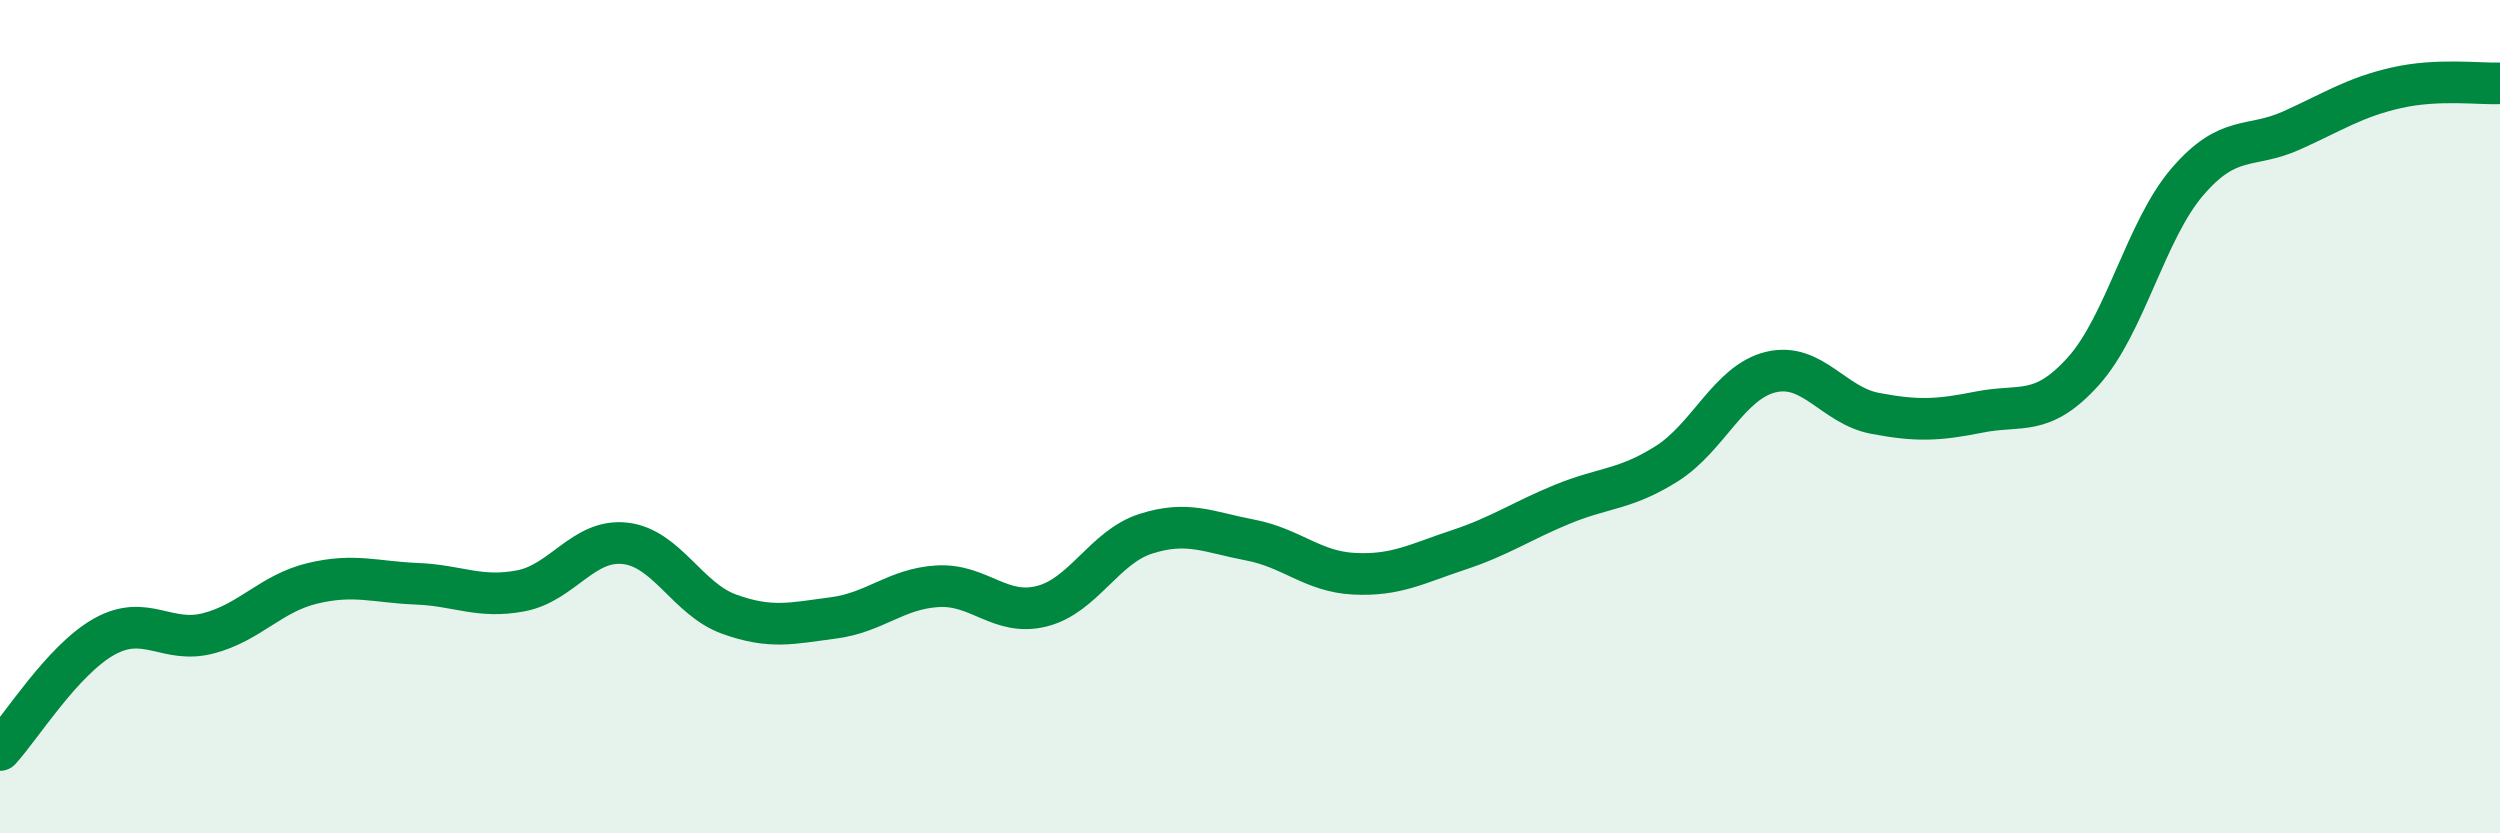 
    <svg width="60" height="20" viewBox="0 0 60 20" xmlns="http://www.w3.org/2000/svg">
      <path
        d="M 0,18 C 0.5,17.46 1.5,15.84 2.5,15.28 C 3.5,14.72 4,15.46 5,15.2 C 6,14.94 6.5,14.24 7.5,14 C 8.5,13.76 9,13.97 10,14.01 C 11,14.05 11.5,14.37 12.5,14.18 C 13.5,13.99 14,12.93 15,13.04 C 16,13.15 16.5,14.38 17.5,14.74 C 18.5,15.1 19,14.96 20,14.83 C 21,14.7 21.5,14.13 22.5,14.07 C 23.5,14.01 24,14.8 25,14.55 C 26,14.3 26.5,13.13 27.5,12.81 C 28.5,12.49 29,12.77 30,12.96 C 31,13.15 31.5,13.72 32.5,13.77 C 33.5,13.82 34,13.53 35,13.2 C 36,12.87 36.5,12.51 37.5,12.1 C 38.5,11.69 39,11.76 40,11.13 C 41,10.5 41.5,9.17 42.5,8.93 C 43.5,8.69 44,9.73 45,9.92 C 46,10.11 46.5,10.09 47.5,9.89 C 48.5,9.69 49,10.02 50,8.91 C 51,7.8 51.5,5.52 52.5,4.36 C 53.5,3.2 54,3.58 55,3.13 C 56,2.68 56.5,2.34 57.5,2.11 C 58.5,1.88 59.5,2.02 60,2L60 20L0 20Z"
        fill="#008740"
        opacity="0.1"
        stroke-linecap="round"
        stroke-linejoin="round"
      />
      <path
        d="M 0,18 C 0.5,17.46 1.5,15.84 2.5,15.28 C 3.5,14.72 4,15.46 5,15.2 C 6,14.94 6.5,14.24 7.5,14 C 8.5,13.76 9,13.97 10,14.01 C 11,14.05 11.5,14.37 12.5,14.18 C 13.5,13.99 14,12.93 15,13.04 C 16,13.15 16.5,14.38 17.5,14.74 C 18.5,15.1 19,14.96 20,14.83 C 21,14.7 21.5,14.13 22.5,14.07 C 23.5,14.01 24,14.8 25,14.55 C 26,14.3 26.5,13.13 27.5,12.81 C 28.5,12.49 29,12.77 30,12.96 C 31,13.15 31.5,13.72 32.5,13.77 C 33.5,13.82 34,13.53 35,13.2 C 36,12.87 36.5,12.51 37.5,12.1 C 38.5,11.69 39,11.76 40,11.13 C 41,10.5 41.5,9.17 42.5,8.93 C 43.5,8.69 44,9.73 45,9.92 C 46,10.11 46.5,10.09 47.5,9.89 C 48.5,9.69 49,10.02 50,8.91 C 51,7.8 51.5,5.52 52.5,4.36 C 53.5,3.2 54,3.58 55,3.13 C 56,2.68 56.5,2.34 57.5,2.11 C 58.5,1.88 59.5,2.02 60,2"
        stroke="#008740"
        stroke-width="1"
        fill="none"
        stroke-linecap="round"
        stroke-linejoin="round"
      />
    </svg>
  